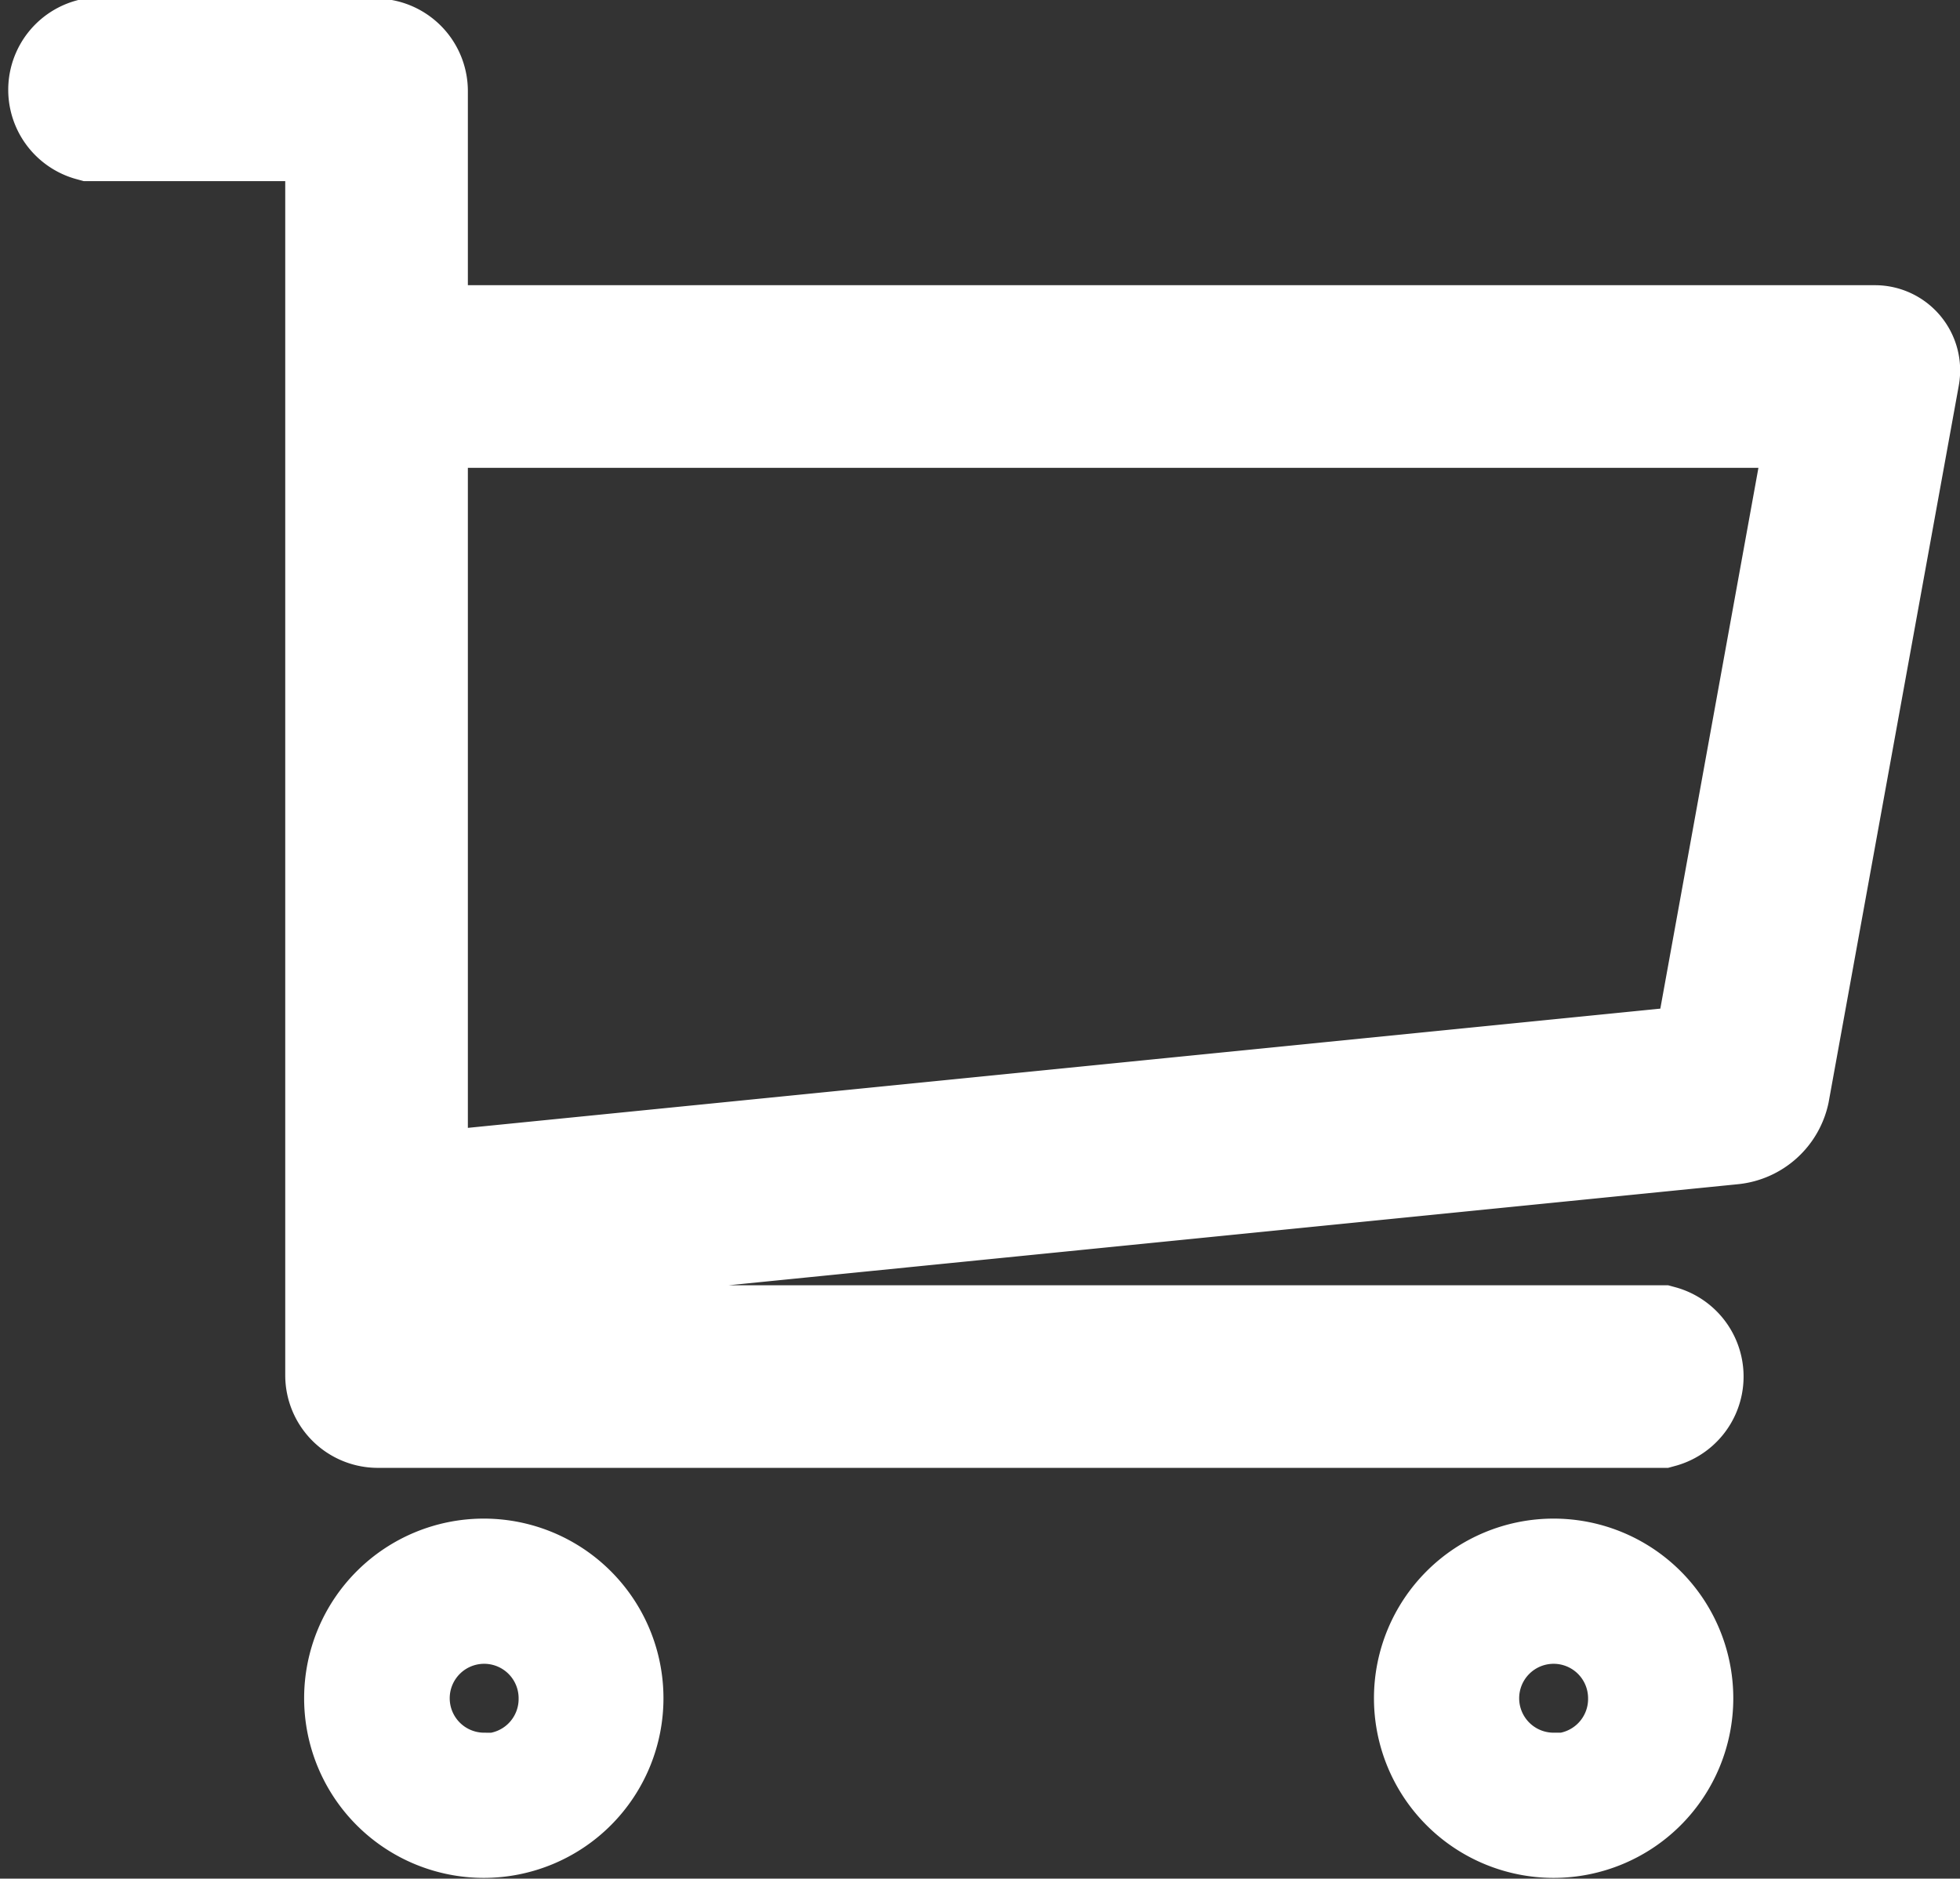 <svg xmlns="http://www.w3.org/2000/svg" viewBox="0 0 52.91 50.72"><rect x="0" y="0" width="52.91" height="50.72" fill="#333333" stroke="none"/><title>Asset 2</title><g id="Layer_2" data-name="Layer 2"><g id="Layer_1-2" data-name="Layer 1"><path d="M13.06,42a3.85,3.85,0,1,0,3.85,3.85A3.85,3.85,0,0,0,13.06,42Zm0,5.78A1.93,1.93,0,1,1,15,45.87,1.93,1.93,0,0,1,13.06,47.8Z" style="fill:#fff;stroke:#fff;stroke-miterlimit:10;stroke-width:2px"/><path d="M41.94,42a3.85,3.85,0,1,0,3.85,3.85A3.85,3.85,0,0,0,41.94,42Zm0,5.78a1.93,1.93,0,1,1,1.93-1.93A1.93,1.93,0,0,1,41.94,47.8Z" style="fill:#fff;stroke:#fff;stroke-miterlimit:10;stroke-width:2px"/><path d="M46.76,30.48a1.28,1.28,0,0,0,1.13-1L51.4,10.15a.8.8,0,0,0-.79-.95h-39a.48.48,0,0,1-.48-.48V2.46a1,1,0,0,0-1-1H2.46a1,1,0,0,0,0,1.93H8.72a.48.48,0,0,1,.48.48V37.13a1,1,0,0,0,1,1H44.83a1,1,0,0,0,0-1.93H11.61a.48.48,0,0,1-.48-.48V34.53a.53.53,0,0,1,.48-.53ZM11.13,11.61a.48.48,0,0,1,.48-.48H48.78a.4.4,0,0,1,.4.47l-3,16.54a.64.64,0,0,1-.57.52l-34,3.4a.44.44,0,0,1-.48-.43Z" style="fill:#fff;stroke:#fff;stroke-miterlimit:10;stroke-width:3px"/></g></g></svg>